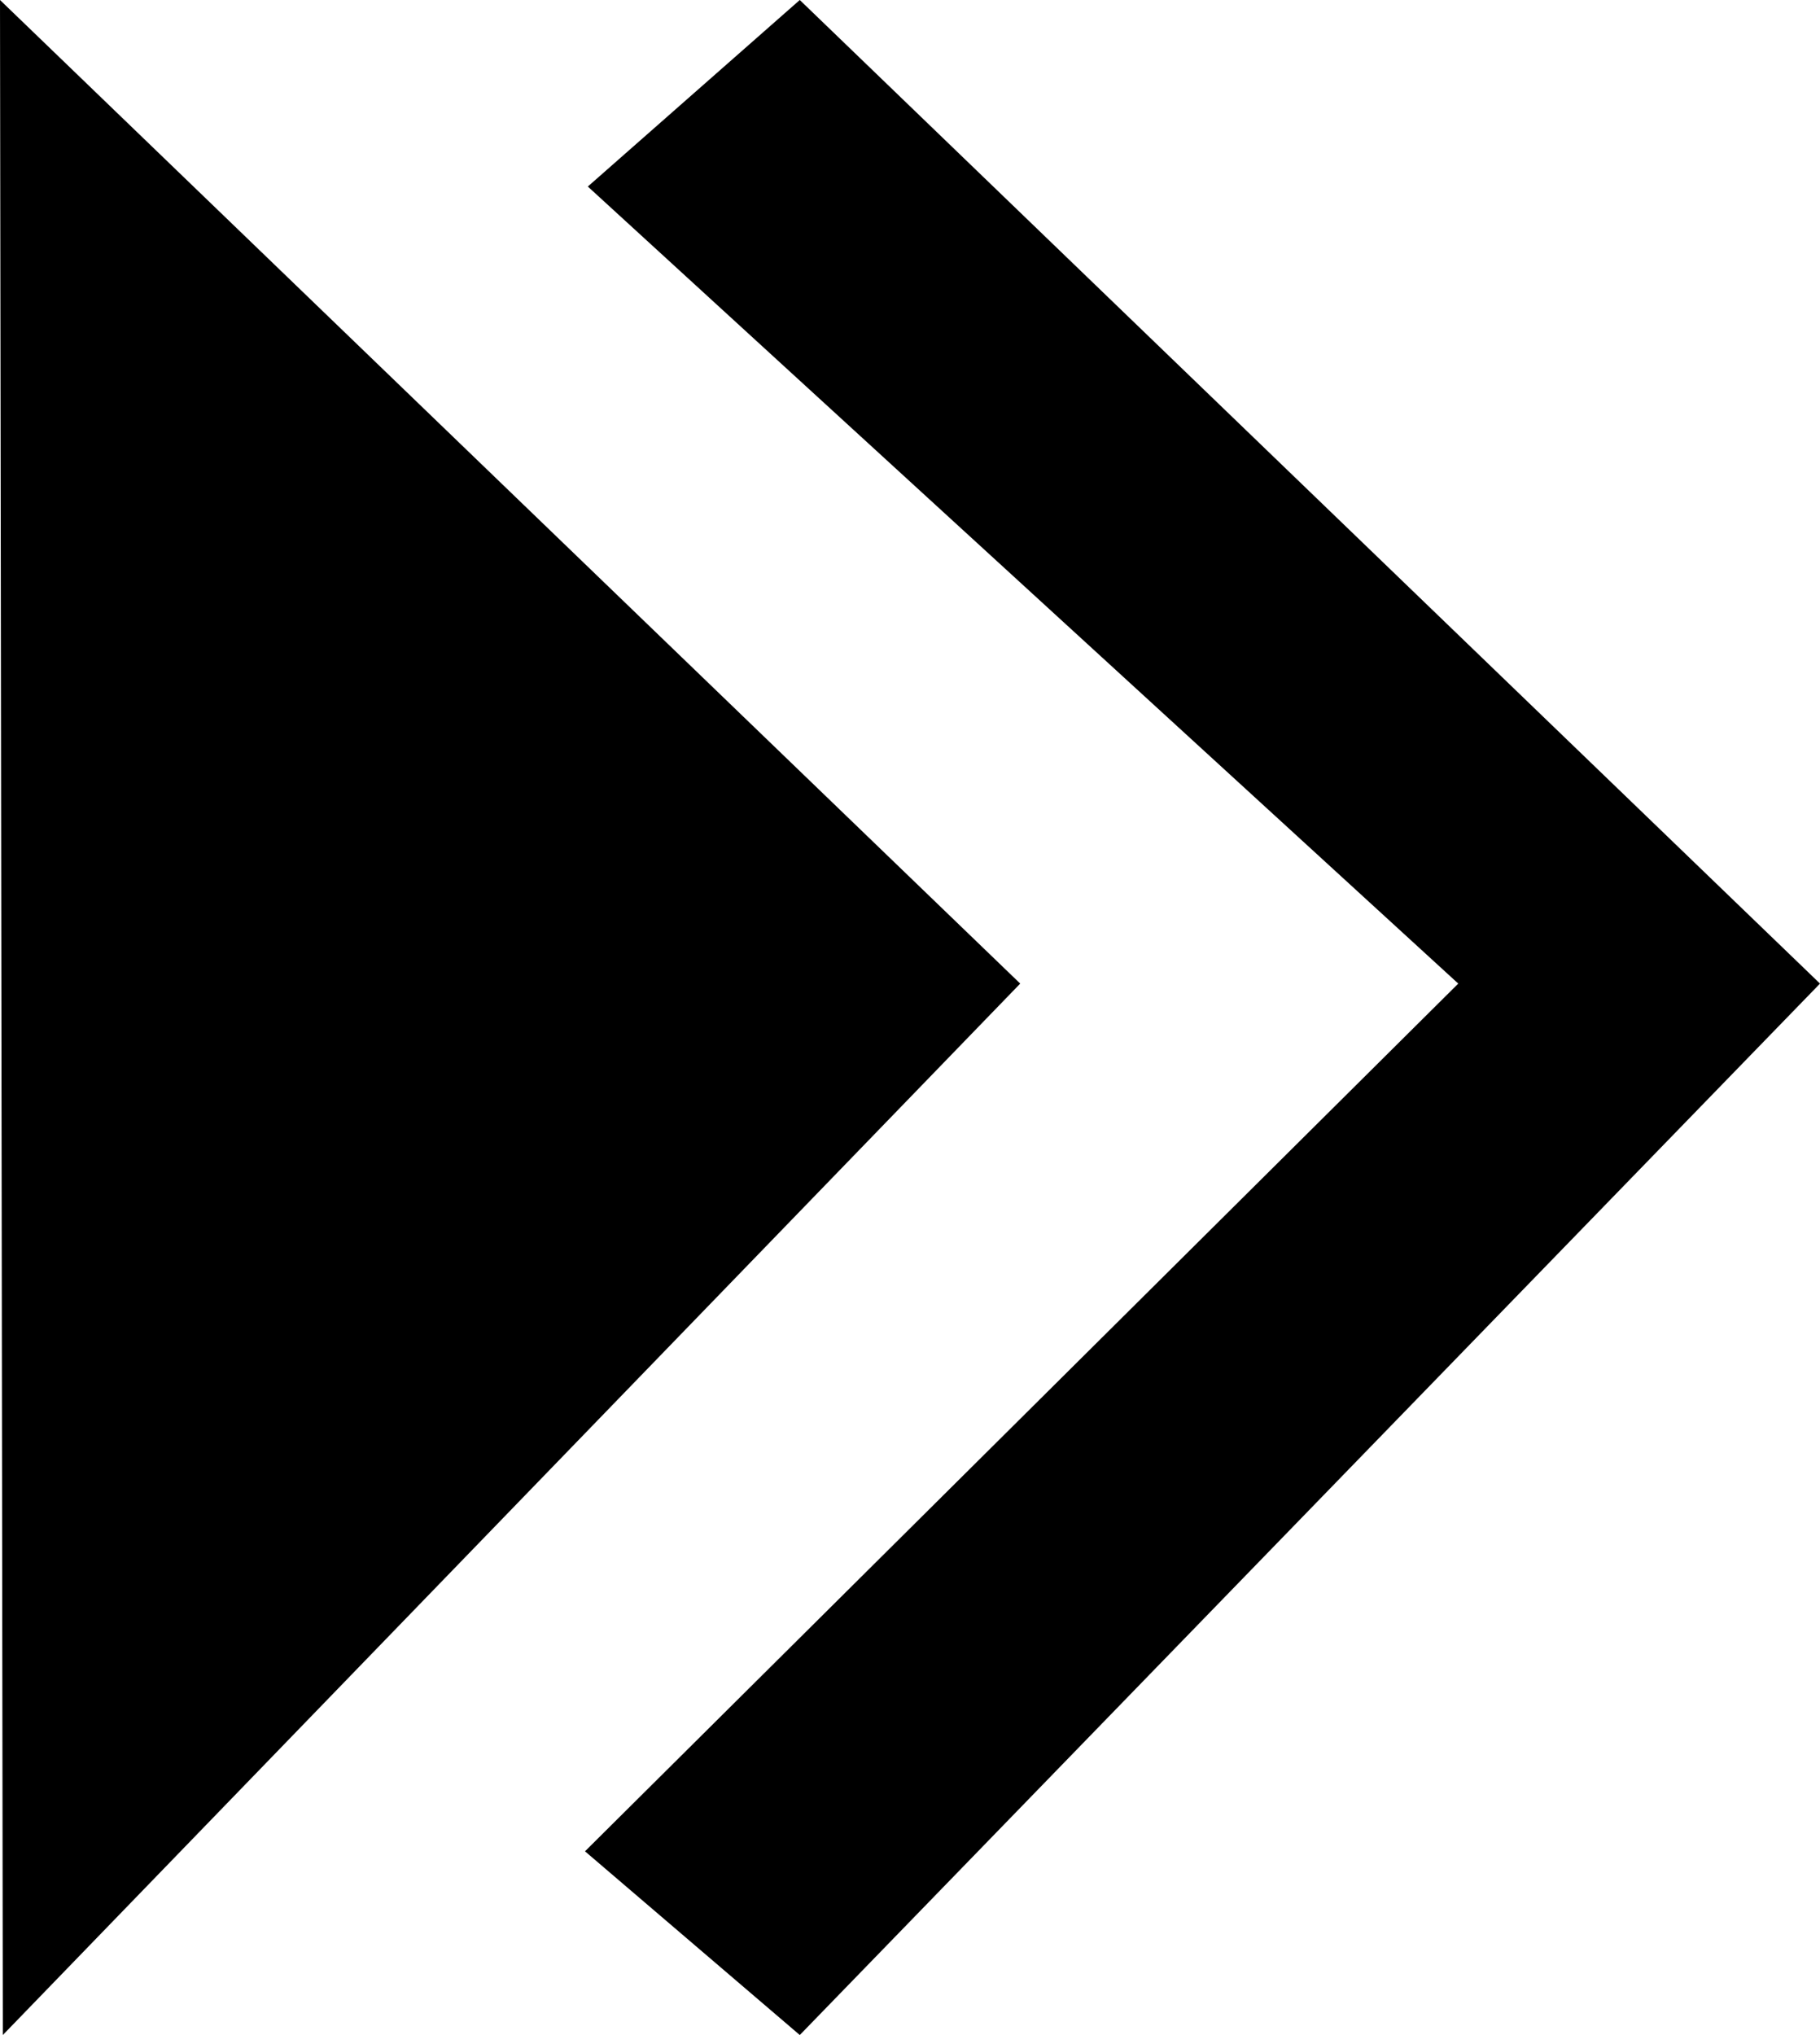 <?xml version="1.0" encoding="utf-8"?>
<!-- Generator: Adobe Illustrator 23.0.3, SVG Export Plug-In . SVG Version: 6.00 Build 0)  -->
<svg version="1.1" id="Layer_1" xmlns="http://www.w3.org/2000/svg" xmlns:xlink="http://www.w3.org/1999/xlink" x="0px" y="0px"
	 width="64.4px" height="72px" viewBox="0 0 64.4 72" enable-background="new 0 0 64.4 72" xml:space="preserve">
<g id="Page-1">
	<g>
		<g id="Combined-Shape">
			<path d="M51.6,34.8L20.8,6.6L28.3,0l36.1,34.8L28.3,72l-7.6-6.5L51.6,34.8z M0.1,72L0,0l36.1,34.8L0.1,72z"/>
		</g>
	</g>
</g>
</svg>
